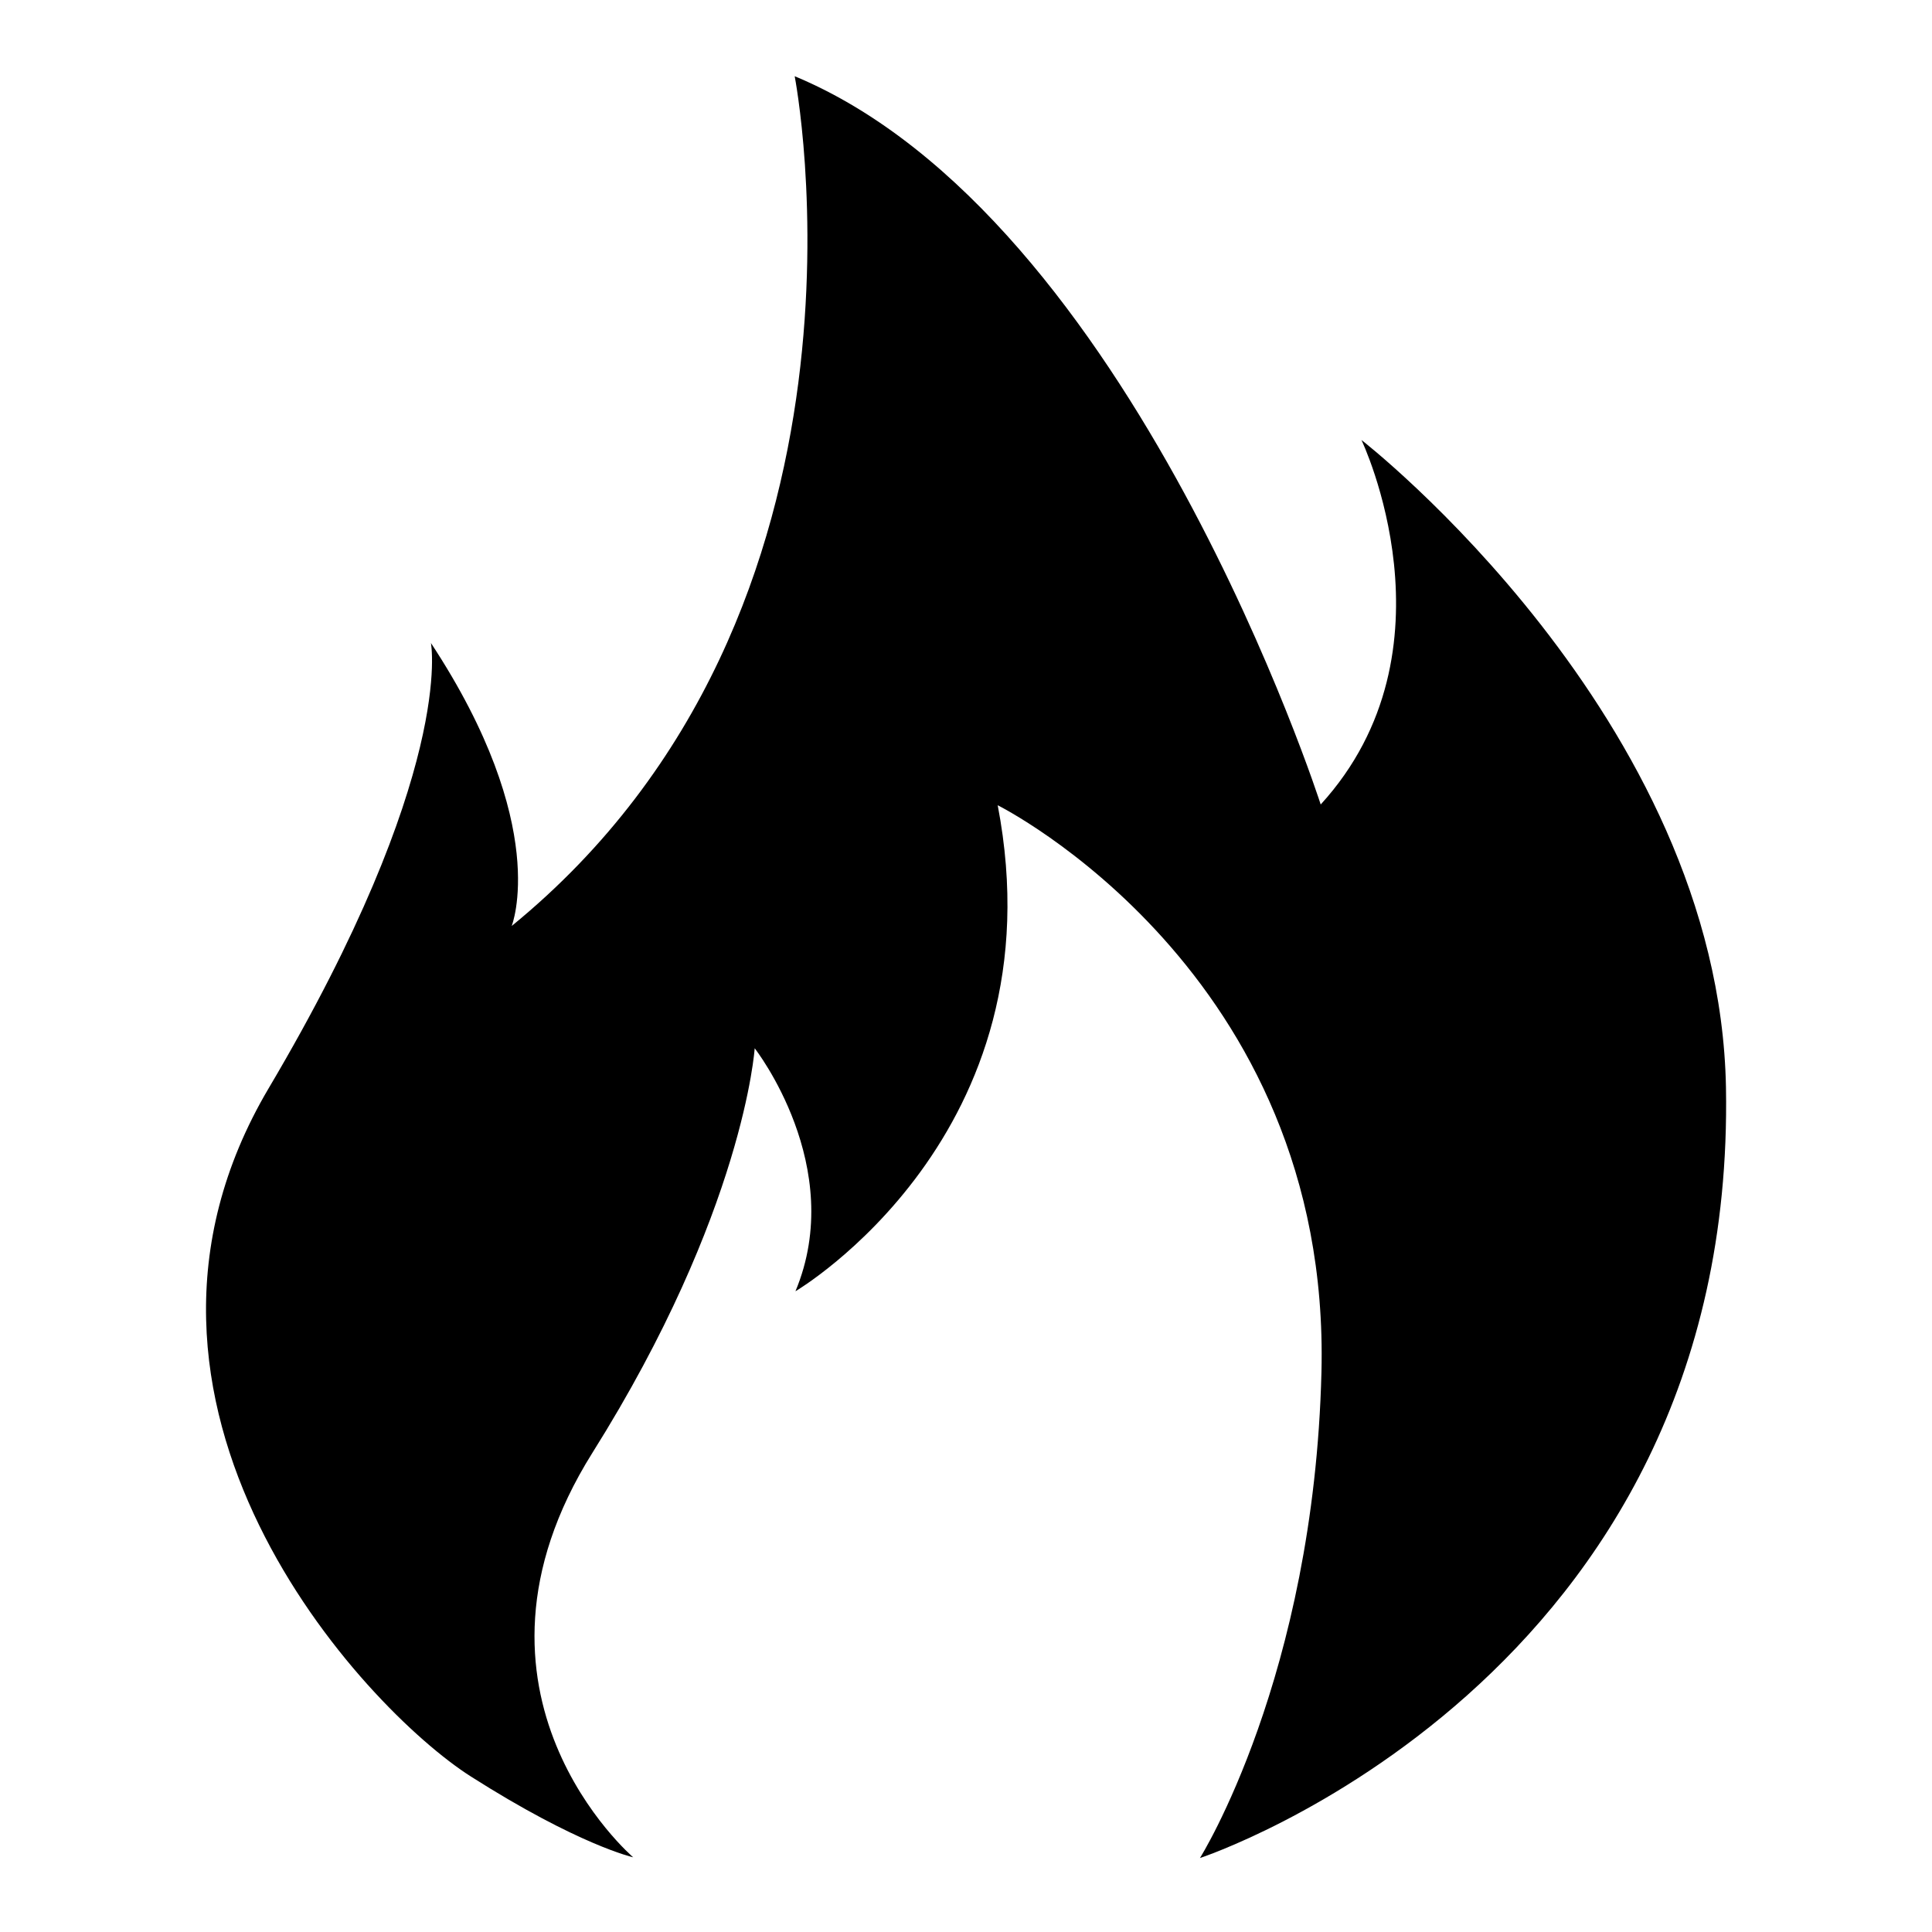 <?xml version="1.0" encoding="utf-8"?>
<!-- Svg Vector Icons : http://www.onlinewebfonts.com/icon -->
<!DOCTYPE svg PUBLIC "-//W3C//DTD SVG 1.1//EN" "http://www.w3.org/Graphics/SVG/1.1/DTD/svg11.dtd">
<svg version="1.1" xmlns="http://www.w3.org/2000/svg" xmlns:xlink="http://www.w3.org/1999/xlink" x="0px" y="0px" viewBox="0 0 256 256" enable-background="new 0 0 256 256" xml:space="preserve">
<g> <path fill="#000000" d="M228.7,144.1c-0.9-49-48.3-85.8-48.3-85.8s13.3,27.8-5.4,48.3c0,0-25-77.9-69.7-96.5 c0,0,13.8,70.7-37.5,112.6c0,0,5.3-13.2-10.7-37.5c0,0,3.3,17.1-21.5,59c-24.8,41.9,12.5,82.1,26.8,91.2 c14.3,9.1,21.5,10.7,21.5,10.7s-25.4-21.7-5.4-53.6c20.1-32,21.5-53.6,21.5-53.6s12.3,15.7,5.4,32.2c0,0,35.2-20.7,26.8-64.4 c0,0,44.2,22,42.9,75.1c-1,40.4-16.1,64.4-16.1,64.4S230.1,222.8,228.7,144.1z"/></g>
</svg>